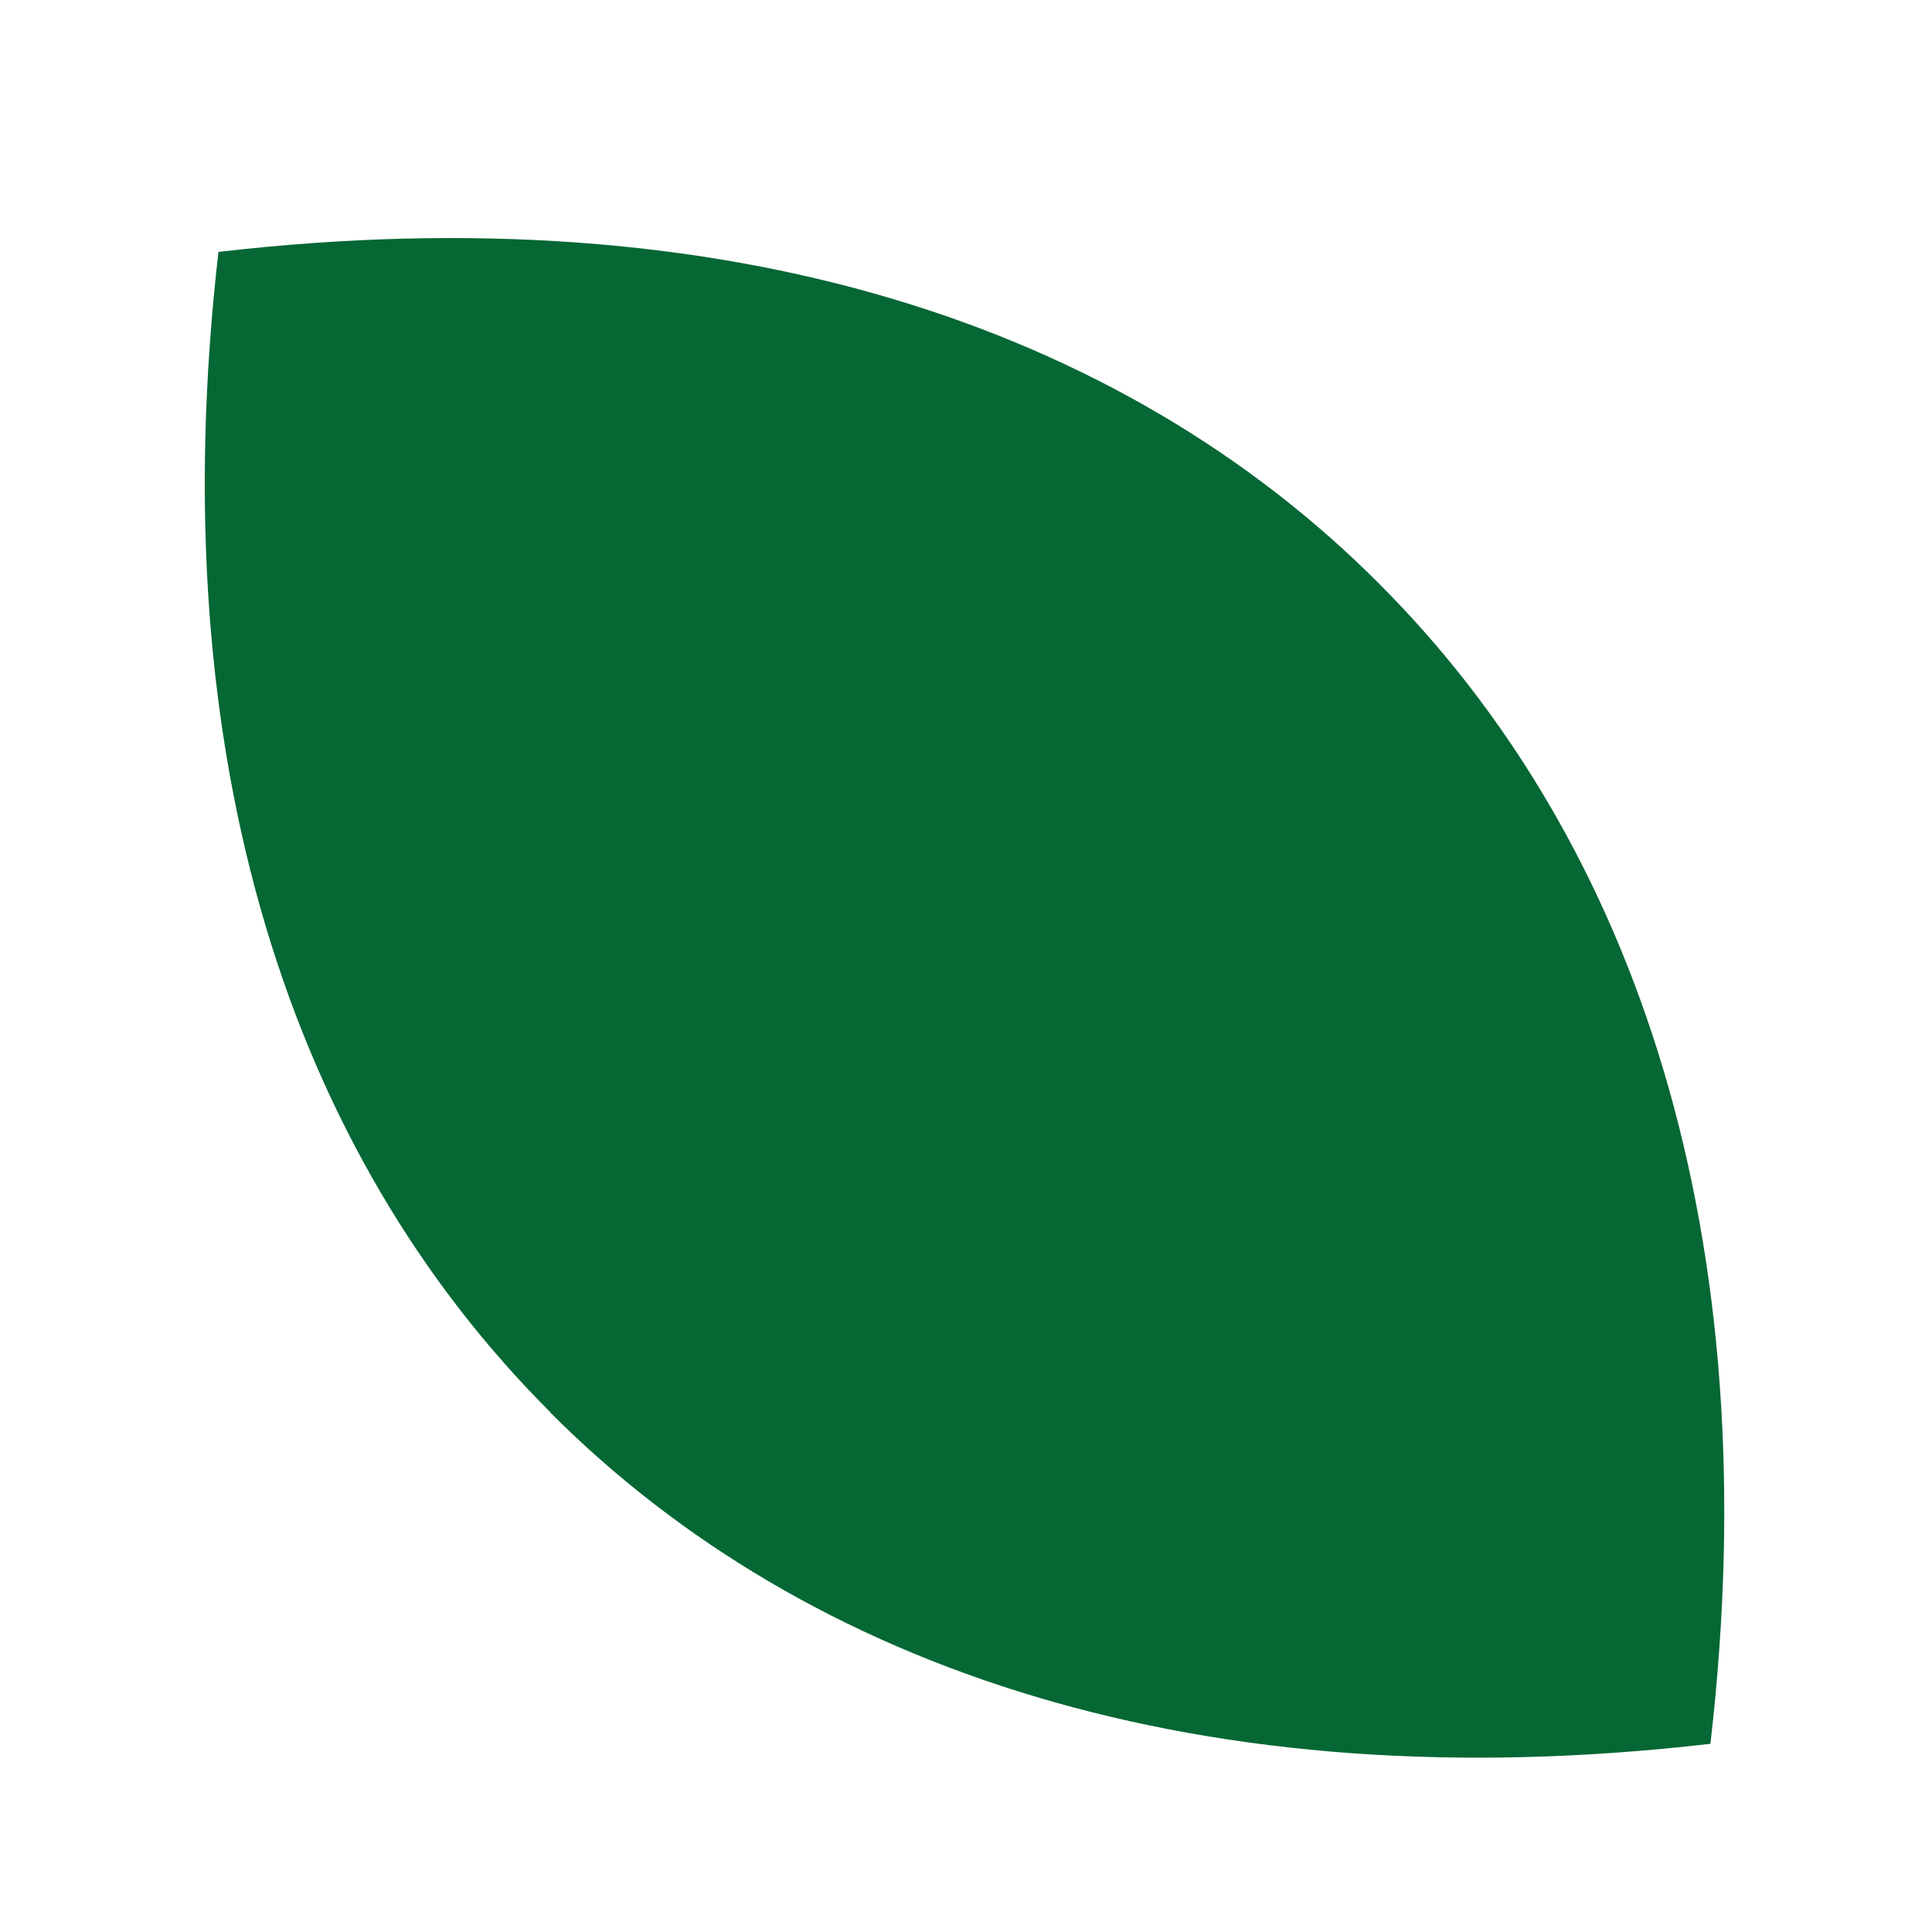 <?xml version="1.0" encoding="UTF-8"?>
<svg xmlns="http://www.w3.org/2000/svg" version="1.1" viewBox="0 0 566.9 566.9">
  <defs>
    <style>
      .cls-1 {
        fill: #056734;
      }
    </style>
  </defs>
  <!-- Generator: Adobe Illustrator 28.7.1, SVG Export Plug-In . SVG Version: 1.2.0 Build 142)  -->
  <g>
    <g id="Ebene_1">
      <g id="Ebene_1-2" data-name="Ebene_1">
        <path class="cls-1" d="M161.5,414.4C85.5,338.5,47,222.8,64.1,73.9h.2c148.4-17.2,264.6,21.4,340.3,97.3h0c75.9,75.9,114.5,191.9,97.3,340.3h0c0,.2-.2.2-.2.2-148.6,17.2-264.6-21.4-340.3-97.3h0Z"/>
      </g>
    </g>
  </g>
</svg>